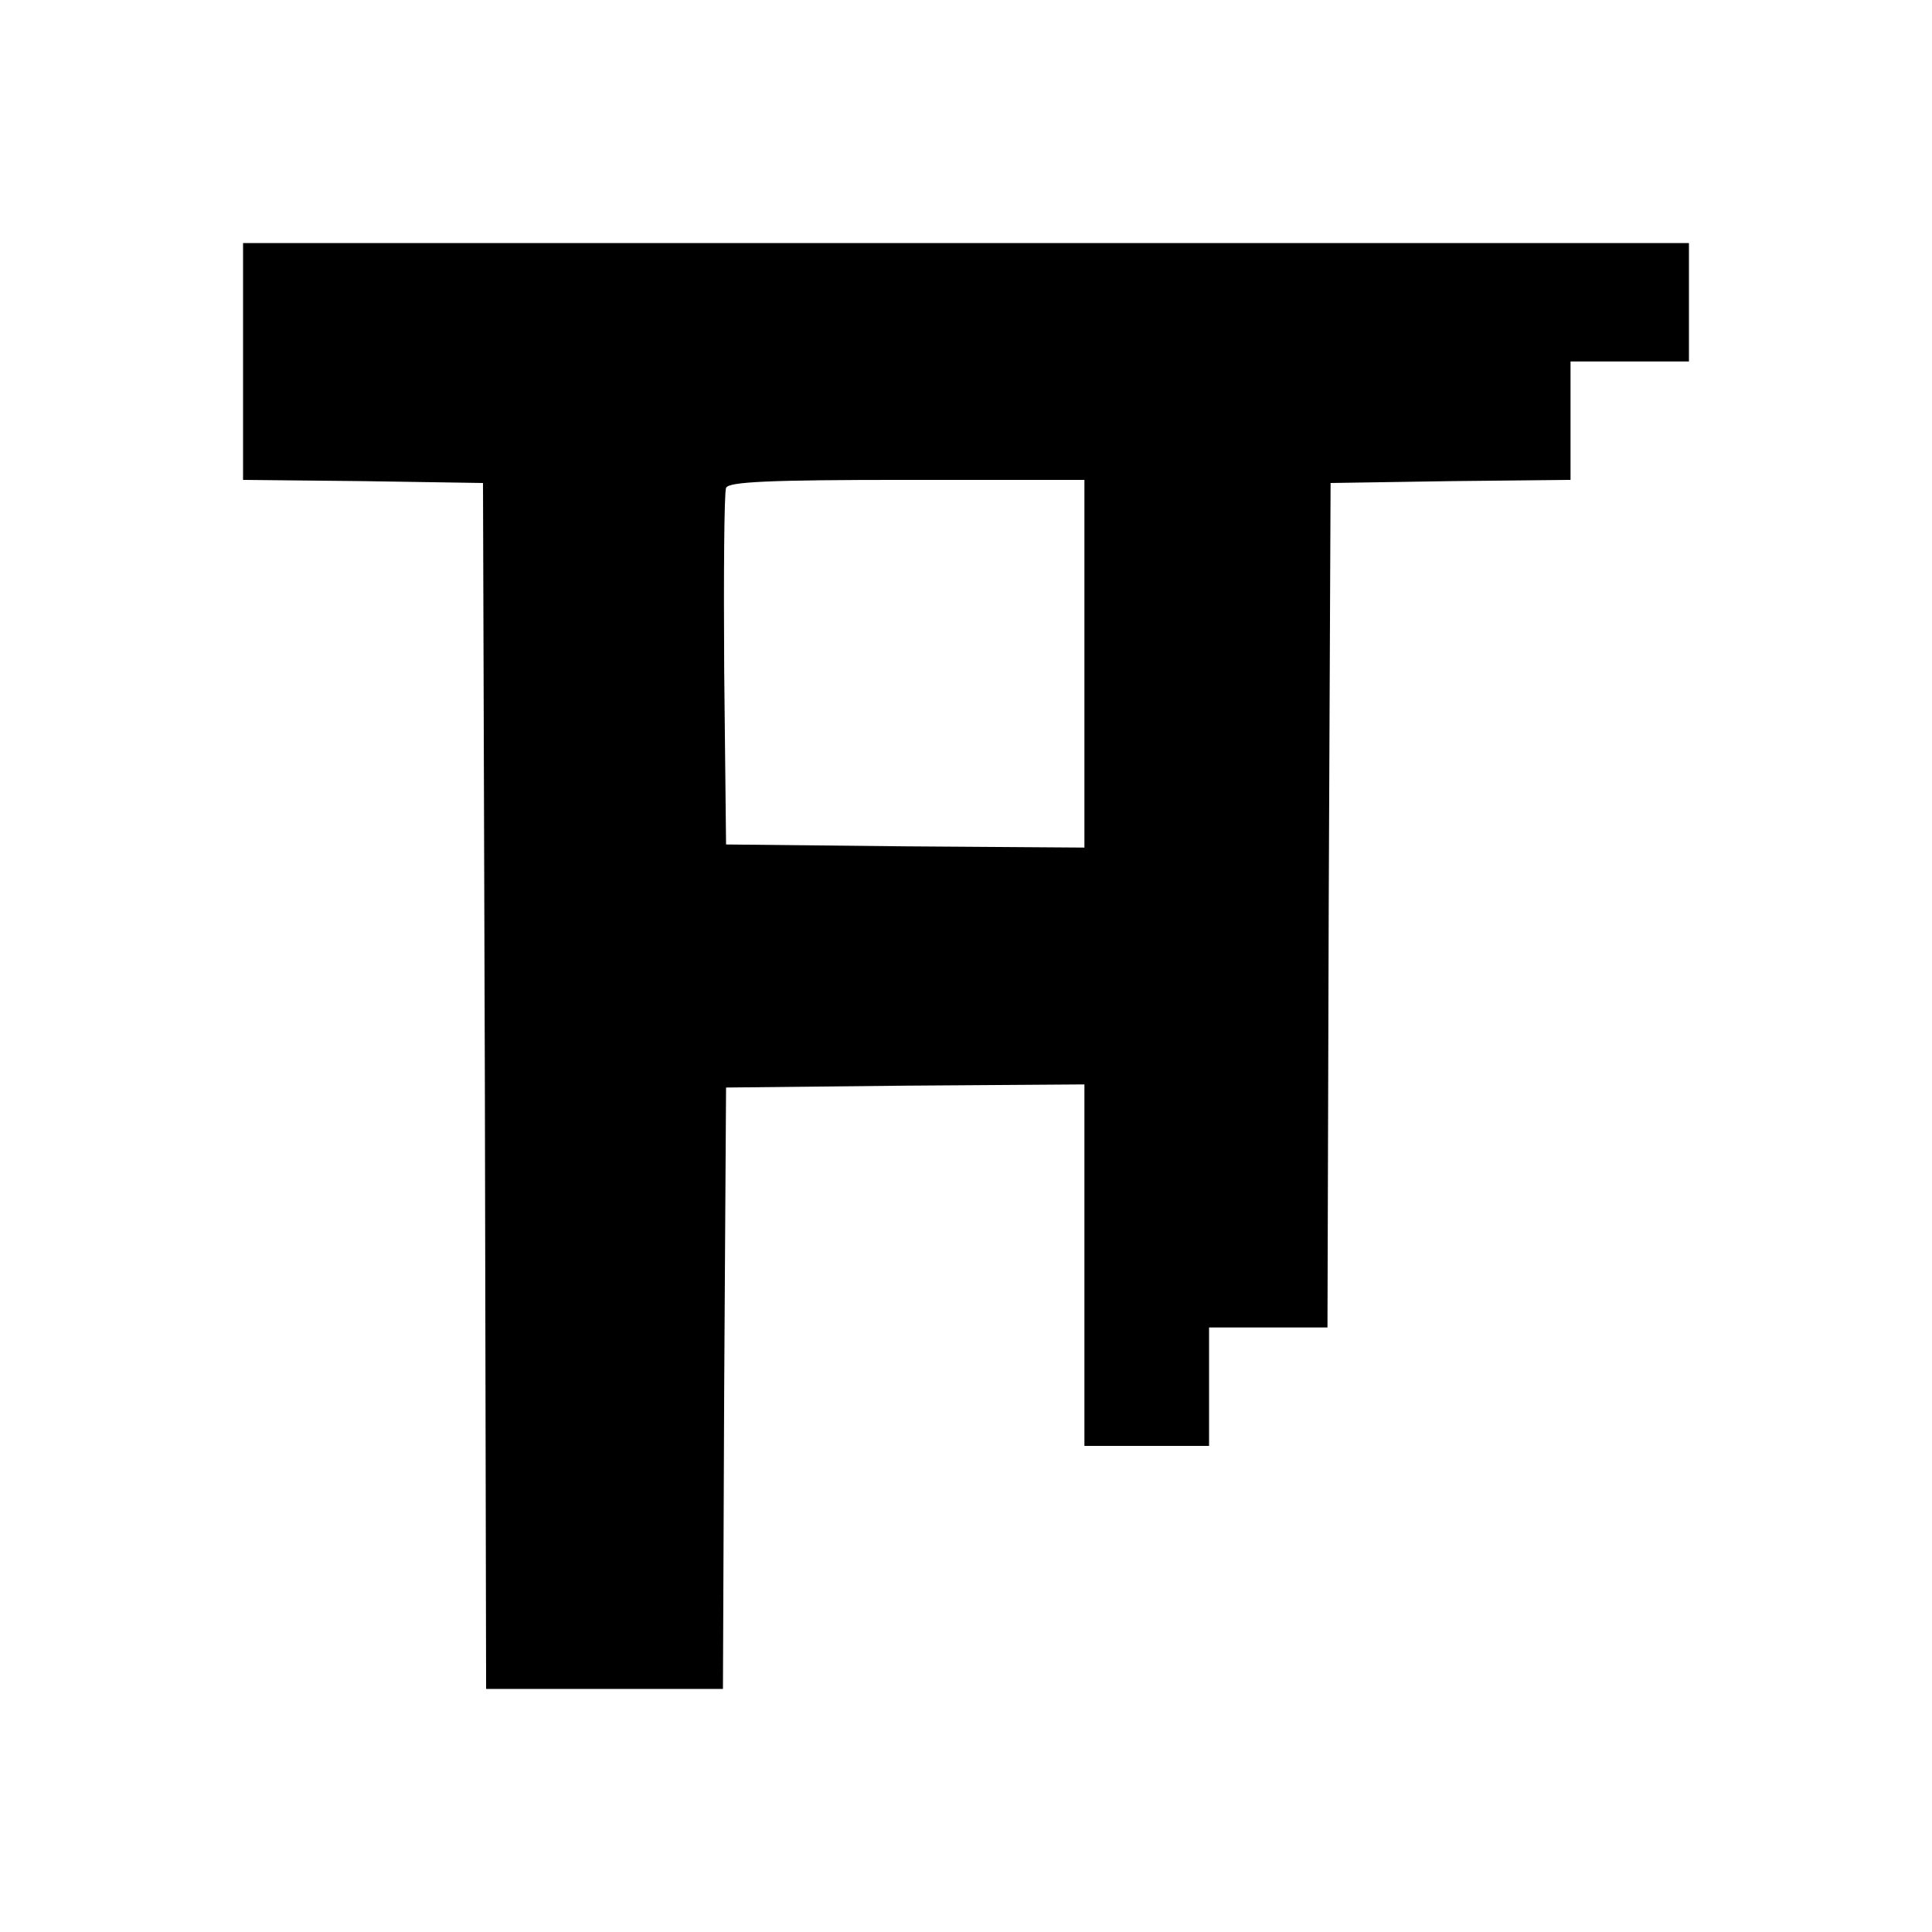 <?xml version="1.0" standalone="no"?>
<!DOCTYPE svg PUBLIC "-//W3C//DTD SVG 20010904//EN"
 "http://www.w3.org/TR/2001/REC-SVG-20010904/DTD/svg10.dtd">
<svg version="1.0" xmlns="http://www.w3.org/2000/svg"
 width="310pt" height="310pt" viewBox="0 0 310 310"
 preserveAspectRatio="xMidYMid meet">
<g transform="translate(0,310) scale(0.1,-0.1)"
fill="#000000" stroke="none">
<path d="M390 2520 l0 -190 193 -2 192 -3 3 -967 2 -968 190 0 190 0 2 483 3
482 288 3 287 2 0 -290 0 -290 100 0 100 0 0 95 0 95 95 0 95 0 2 678 3 677
193 3 192 2 0 95 0 95 95 0 95 0 0 95 0 95 -1160 0 -1160 0 0 -190z m1350
-485 l0 -295 -287 2 -288 3 -3 280 c-1 154 0 285 3 292 3 10 69 13 290 13
l285 0 0 -295z"/>
</g>
</svg>
